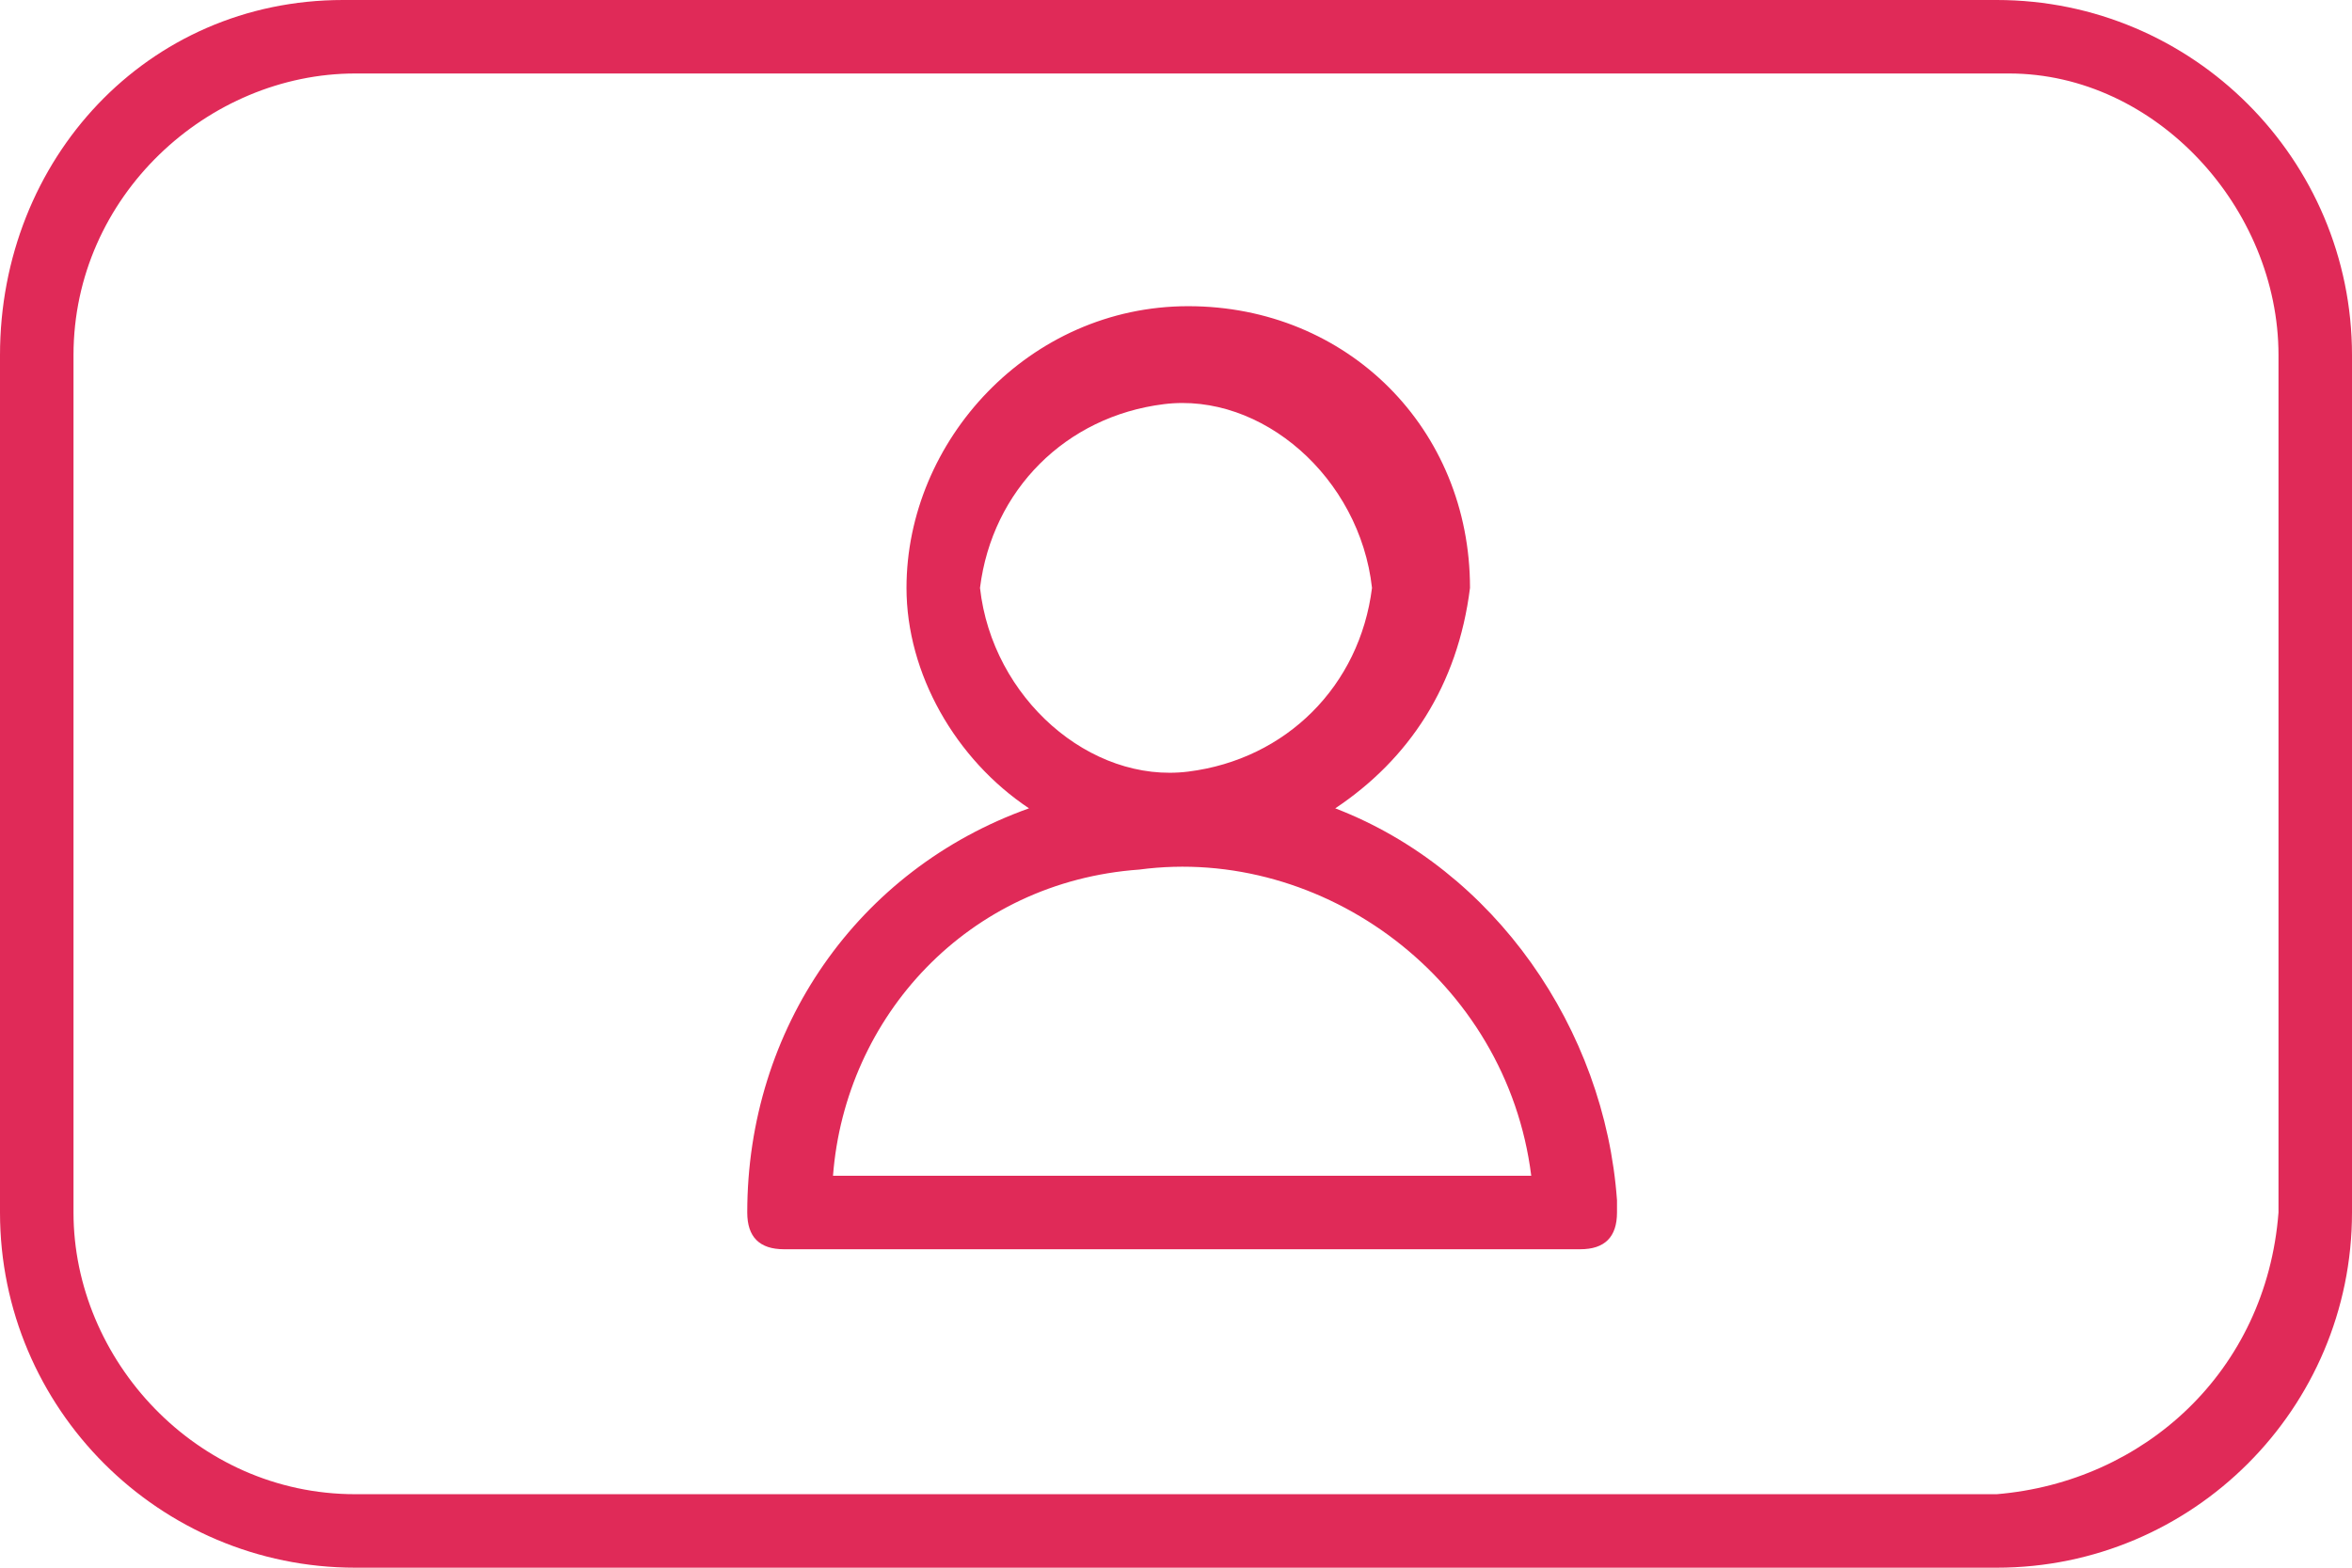 <?xml version="1.0" encoding="utf-8"?>
<!-- Generator: Adobe Illustrator 22.1.0, SVG Export Plug-In . SVG Version: 6.00 Build 0)  -->
<svg version="1.1" id="Layer_1" xmlns="http://www.w3.org/2000/svg" xmlns:xlink="http://www.w3.org/1999/xlink" x="0px" y="0px"
	 viewBox="0 0 19.2 12.8" style="enable-background:new 0 0 19.2 12.8;" xml:space="preserve">
<style type="text/css">
	.st0{fill:#E02A58;}
</style>
<title>Artboard 545</title>
<path class="st0" d="M6.8,9.6h5.7C12.3,8,10.8,6.9,9.3,7.1C7.9,7.2,6.9,8.3,6.8,9.6z M8,4.8c0.1,0.9,0.9,1.6,1.7,1.5
	c0.8-0.1,1.4-0.7,1.5-1.5c-0.1-0.9-0.9-1.6-1.7-1.5C8.7,3.4,8.1,4,8,4.8z M10.9,6.6c1.3,0.5,2.2,1.8,2.3,3.2v0.1
	c0,0.2-0.1,0.3-0.3,0.3c0,0,0,0,0,0H6.4c-0.2,0-0.3-0.1-0.3-0.3c0,0,0,0,0,0c0-1.5,0.9-2.8,2.3-3.3c-0.6-0.4-1-1.1-1-1.8
	c0-1.2,1-2.3,2.3-2.3s2.3,1,2.3,2.3C11.9,5.6,11.5,6.2,10.9,6.6L10.9,6.6z M18.6,9.9v-7c0-1.2-1-2.3-2.2-2.3c0,0,0,0-0.1,0H2.9
	c-1.2,0-2.3,1-2.3,2.3c0,0,0,0,0,0v7c0,1.2,1,2.3,2.3,2.3h13.4C17.5,12.1,18.5,11.2,18.6,9.9L18.6,9.9z M16.3,0
	c1.6,0,2.9,1.3,2.9,2.9v7c0,1.6-1.3,2.9-2.9,2.9H2.9C1.3,12.8,0,11.5,0,9.9v-7C0,1.3,1.2,0,2.8,0c0,0,0,0,0.1,0H16.3z"/>
</svg>
